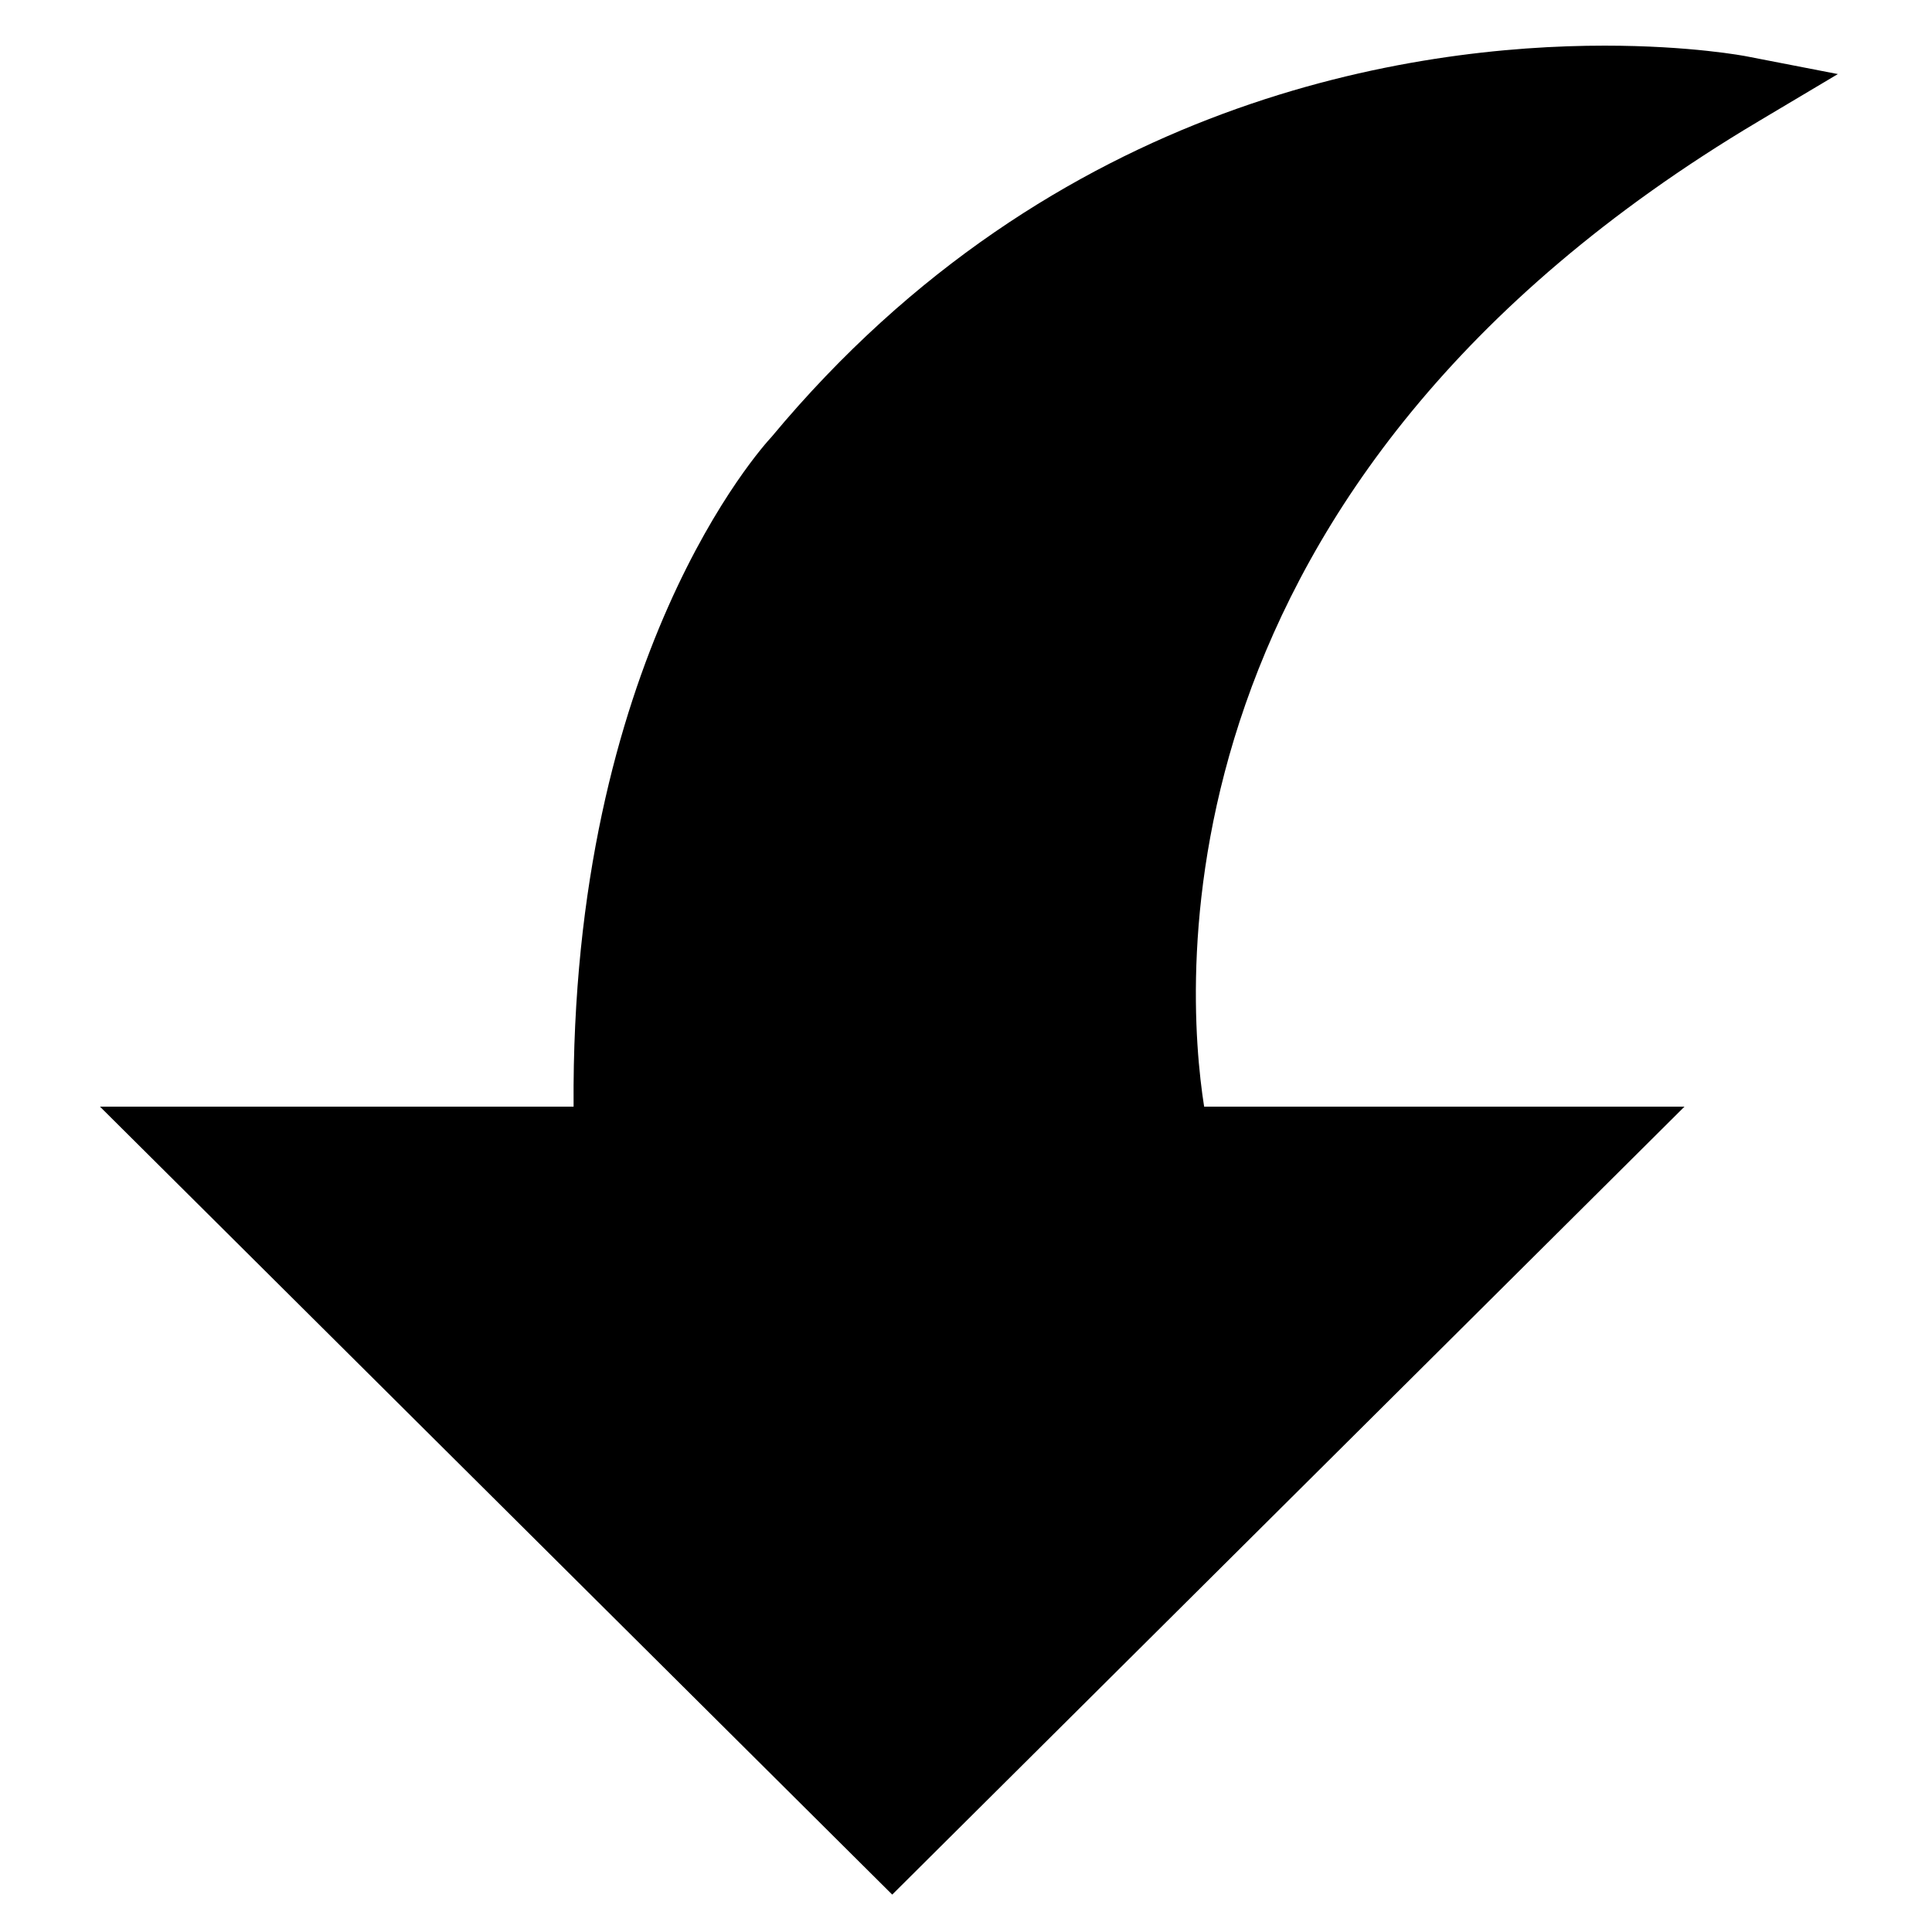 <?xml version="1.0" encoding="UTF-8"?>
<!-- Uploaded to: SVG Repo, www.svgrepo.com, Generator: SVG Repo Mixer Tools -->
<svg fill="#000000" width="800px" height="800px" version="1.1" viewBox="144 144 512 512" xmlns="http://www.w3.org/2000/svg">
 <path d="m610.03 176.14 21.02-12.512-24.023-4.664c-0.59-0.125-14.945-2.867-37.766-2.867-50.254 0-145.8 13.539-220.8 103.7-2.238 2.387-53.312 58.43-52.453 177.47h-125.52l209.96 208.82 209.96-208.82h-127.3c-5.106-32.41-14.648-164.98 146.93-261.13" fill-rule="evenodd"/>
</svg>